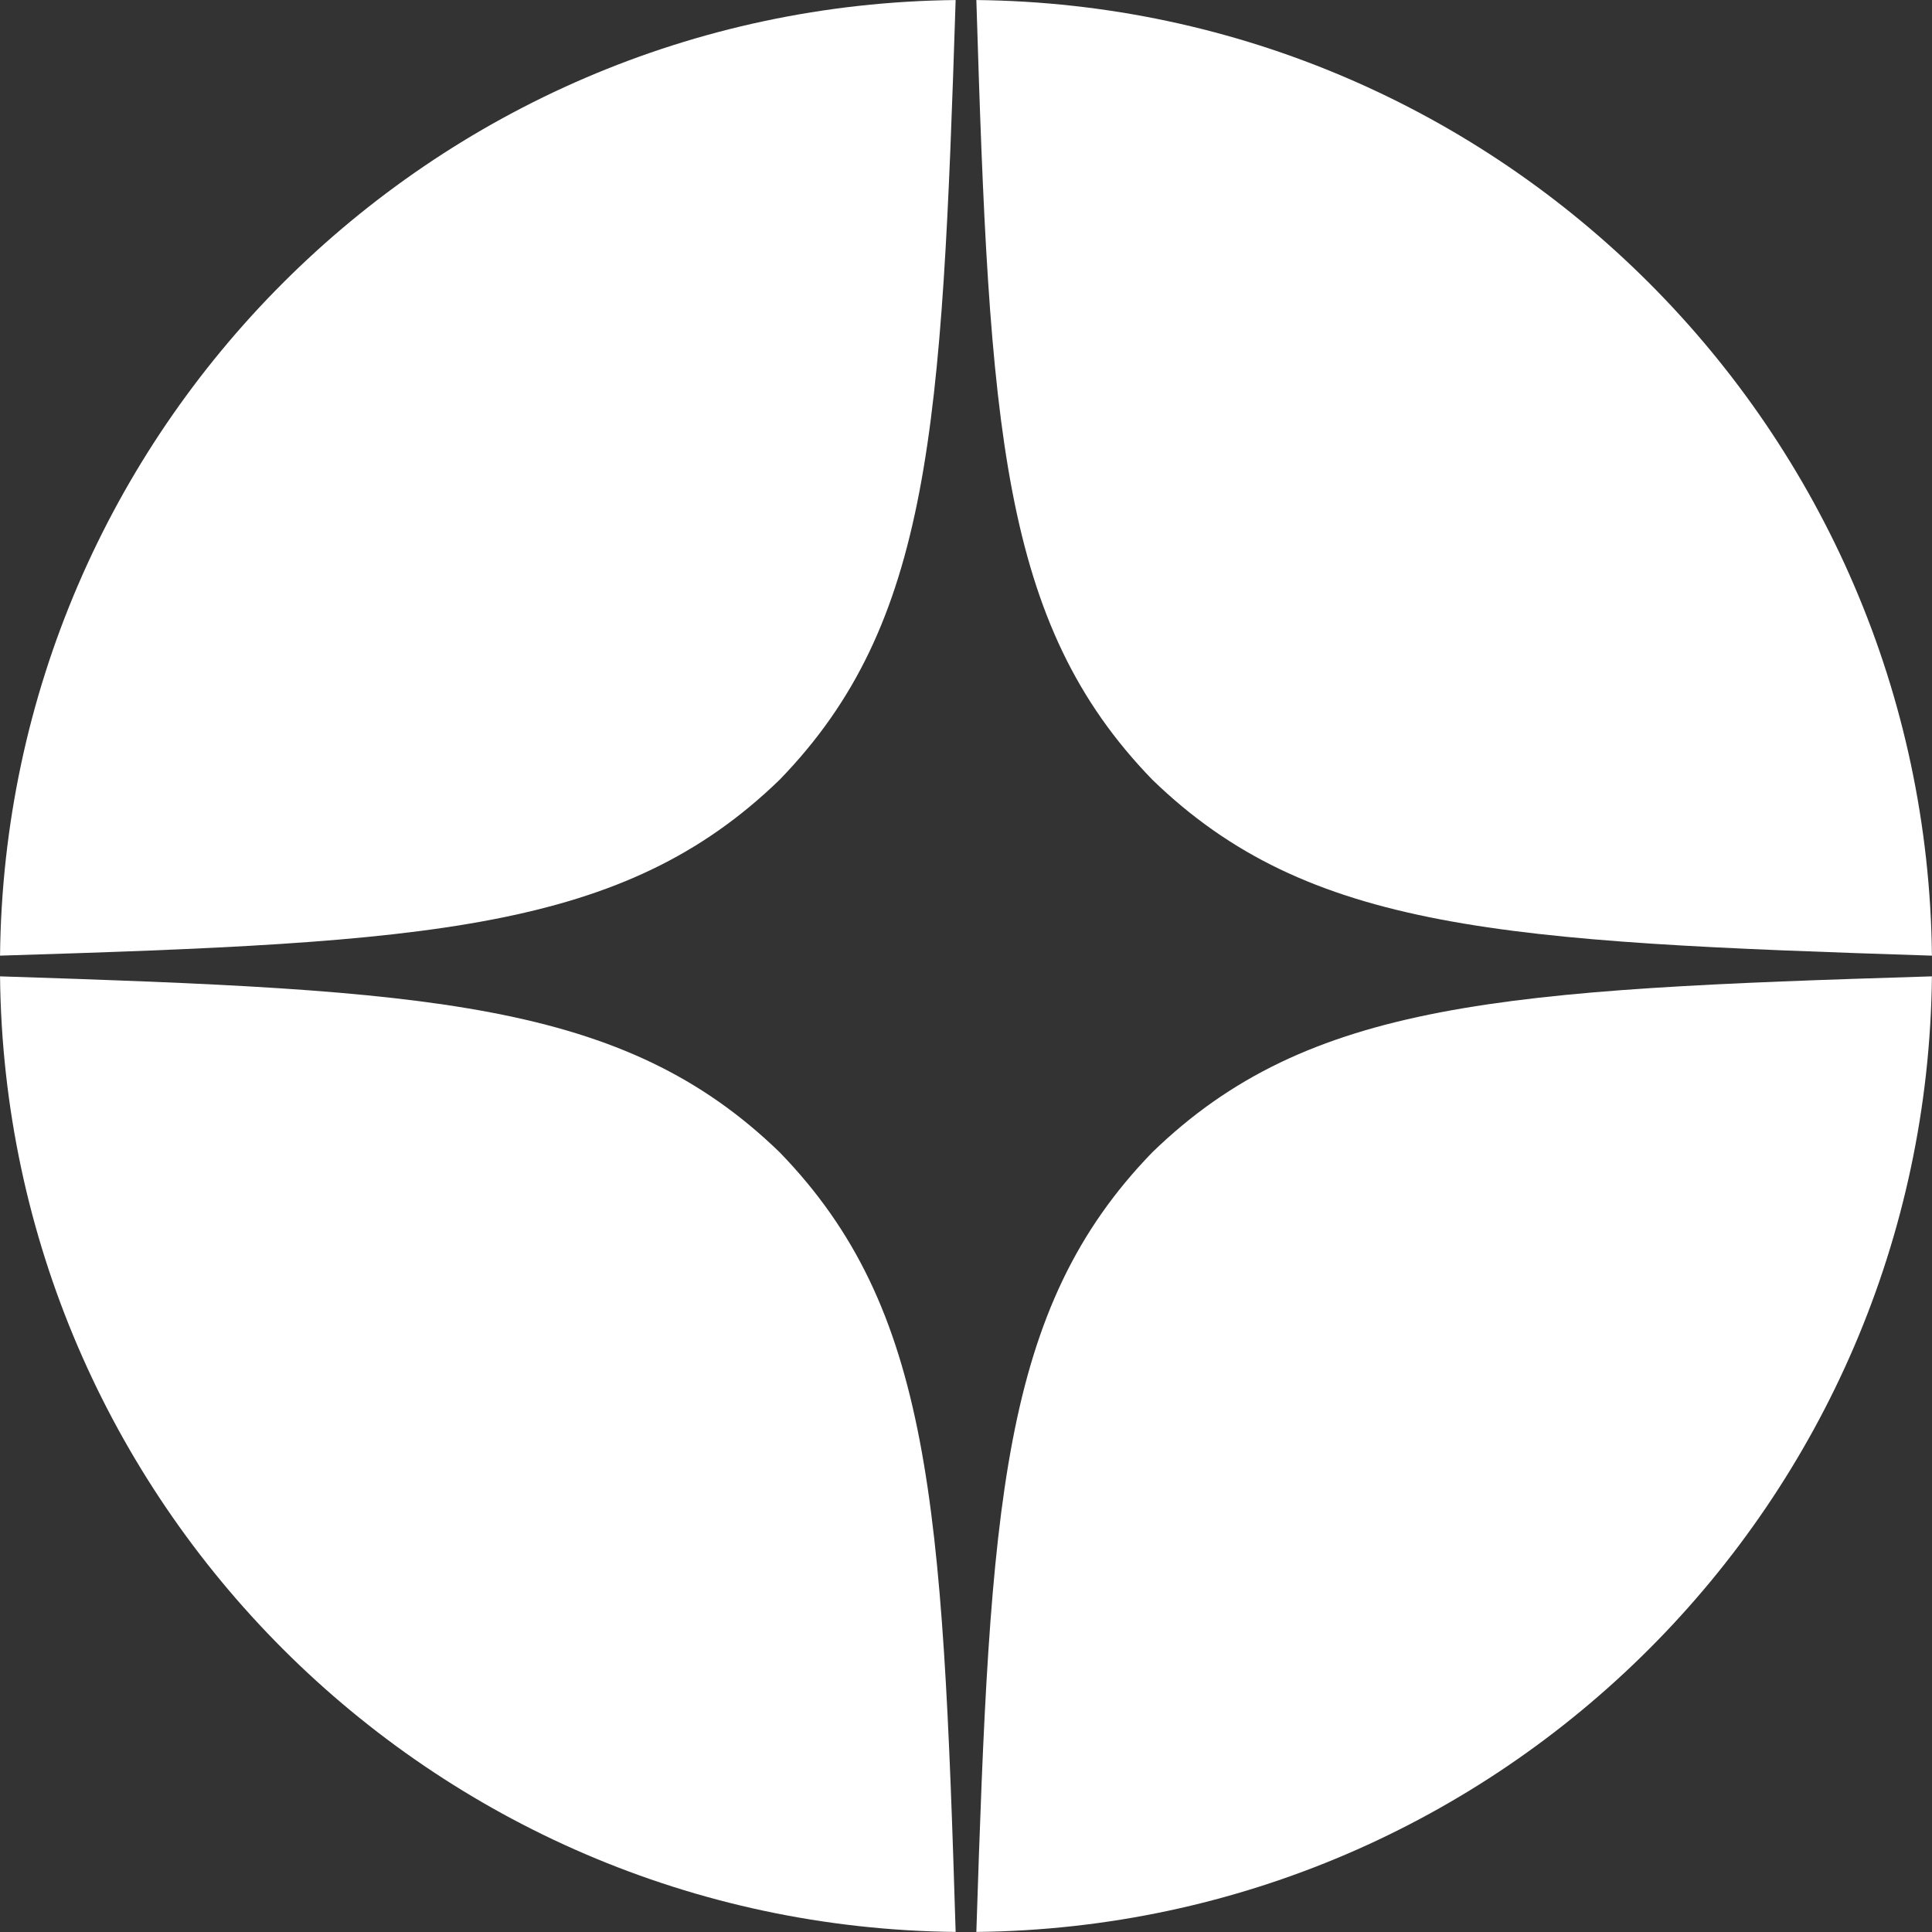 <?xml version="1.0" encoding="UTF-8"?> <svg xmlns="http://www.w3.org/2000/svg" width="53" height="53" viewBox="0 0 53 53" fill="none"><rect x="0" y="0" width="53" height="53" fill="#333333" stroke="none"/><g clip-path="url(#clip0_805_366)"><path d="M52.998 26.784C41.264 27.144 35.907 27.447 31.611 31.611C27.447 35.907 27.163 41.264 26.784 52.998C41.194 52.847 52.847 41.194 52.998 26.784Z" fill="white"></path><path d="M26.216 52.998C25.856 41.264 25.553 35.907 21.389 31.611C17.093 27.447 11.736 27.163 0.001 26.784C0.153 41.194 11.806 52.847 26.216 52.998Z" fill="white"></path><path d="M52.998 26.216C52.847 11.806 41.194 0.153 26.784 0.001C27.144 11.736 27.447 17.093 31.611 21.389C35.907 25.553 41.264 25.837 52.998 26.216Z" fill="white"></path><path d="M26.216 0.001C11.806 0.153 0.153 11.806 0.001 26.216C11.736 25.856 17.093 25.553 21.389 21.389C25.553 17.093 25.837 11.736 26.216 0.001Z" fill="white"></path></g><defs><clipPath id="clip0_805_366"><rect width="53" height="53" fill="white"></rect></clipPath></defs></svg> 